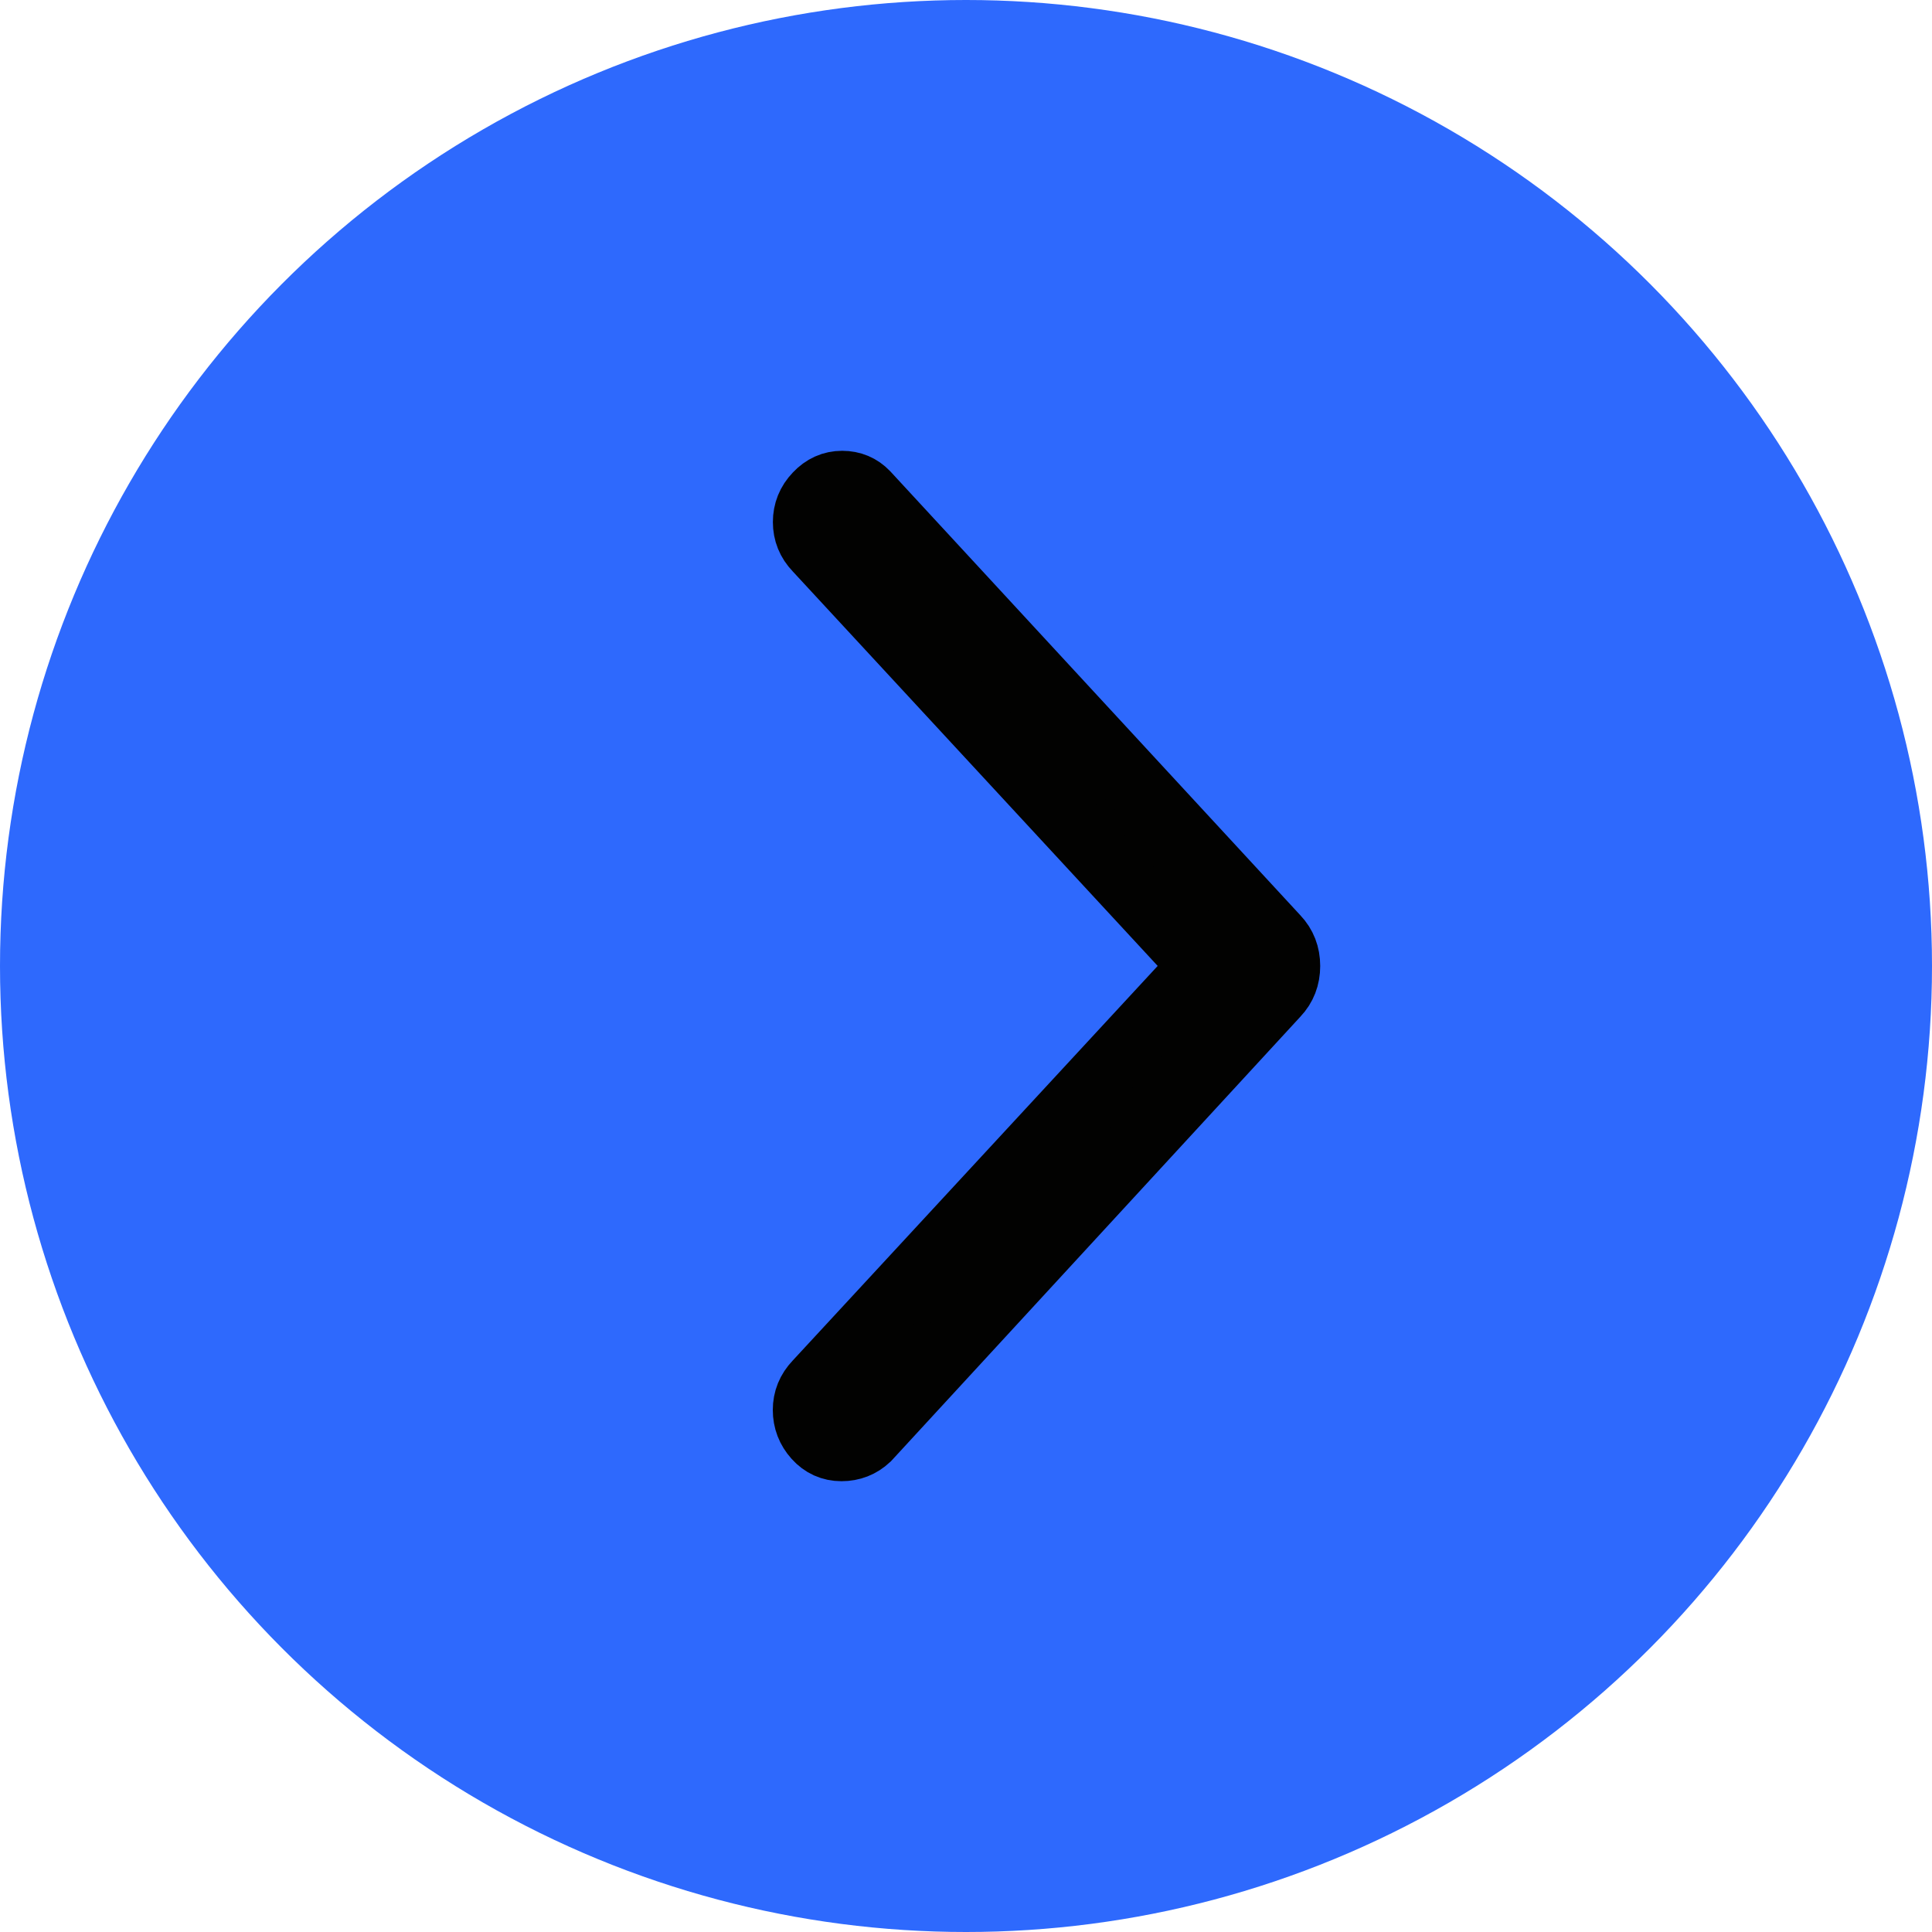<svg width="24" height="24" viewBox="0 0 24 24" fill="none" xmlns="http://www.w3.org/2000/svg">
<g clip-path="url(#clip0_1249_5198)">
<circle cx="12" cy="12" r="12" fill="#2E69FD"/>
<path d="M10.139 17.175L14.926 11.999L10.139 6.824C10.046 6.727 10.001 6.614 10.001 6.485C10.001 6.356 10.046 6.242 10.139 6.145C10.23 6.048 10.338 6 10.461 6C10.583 6 10.686 6.043 10.768 6.129L15.862 11.644C15.954 11.741 16 11.86 16 12C16 12.14 15.954 12.259 15.862 12.356L10.783 17.871C10.691 17.957 10.581 18 10.453 18C10.325 18 10.217 17.951 10.131 17.855C10.044 17.758 10 17.645 10 17.515C10 17.386 10.046 17.273 10.138 17.176L10.139 17.175Z" fill="#020201" stroke="#020201" stroke-width="0.8"/>
</g>
<defs>
<clipPath id="clip0_1249_5198">
<rect width="24" height="24" fill="white" transform="translate(0 24) rotate(-90)"/>
</clipPath>
</defs>
</svg>
